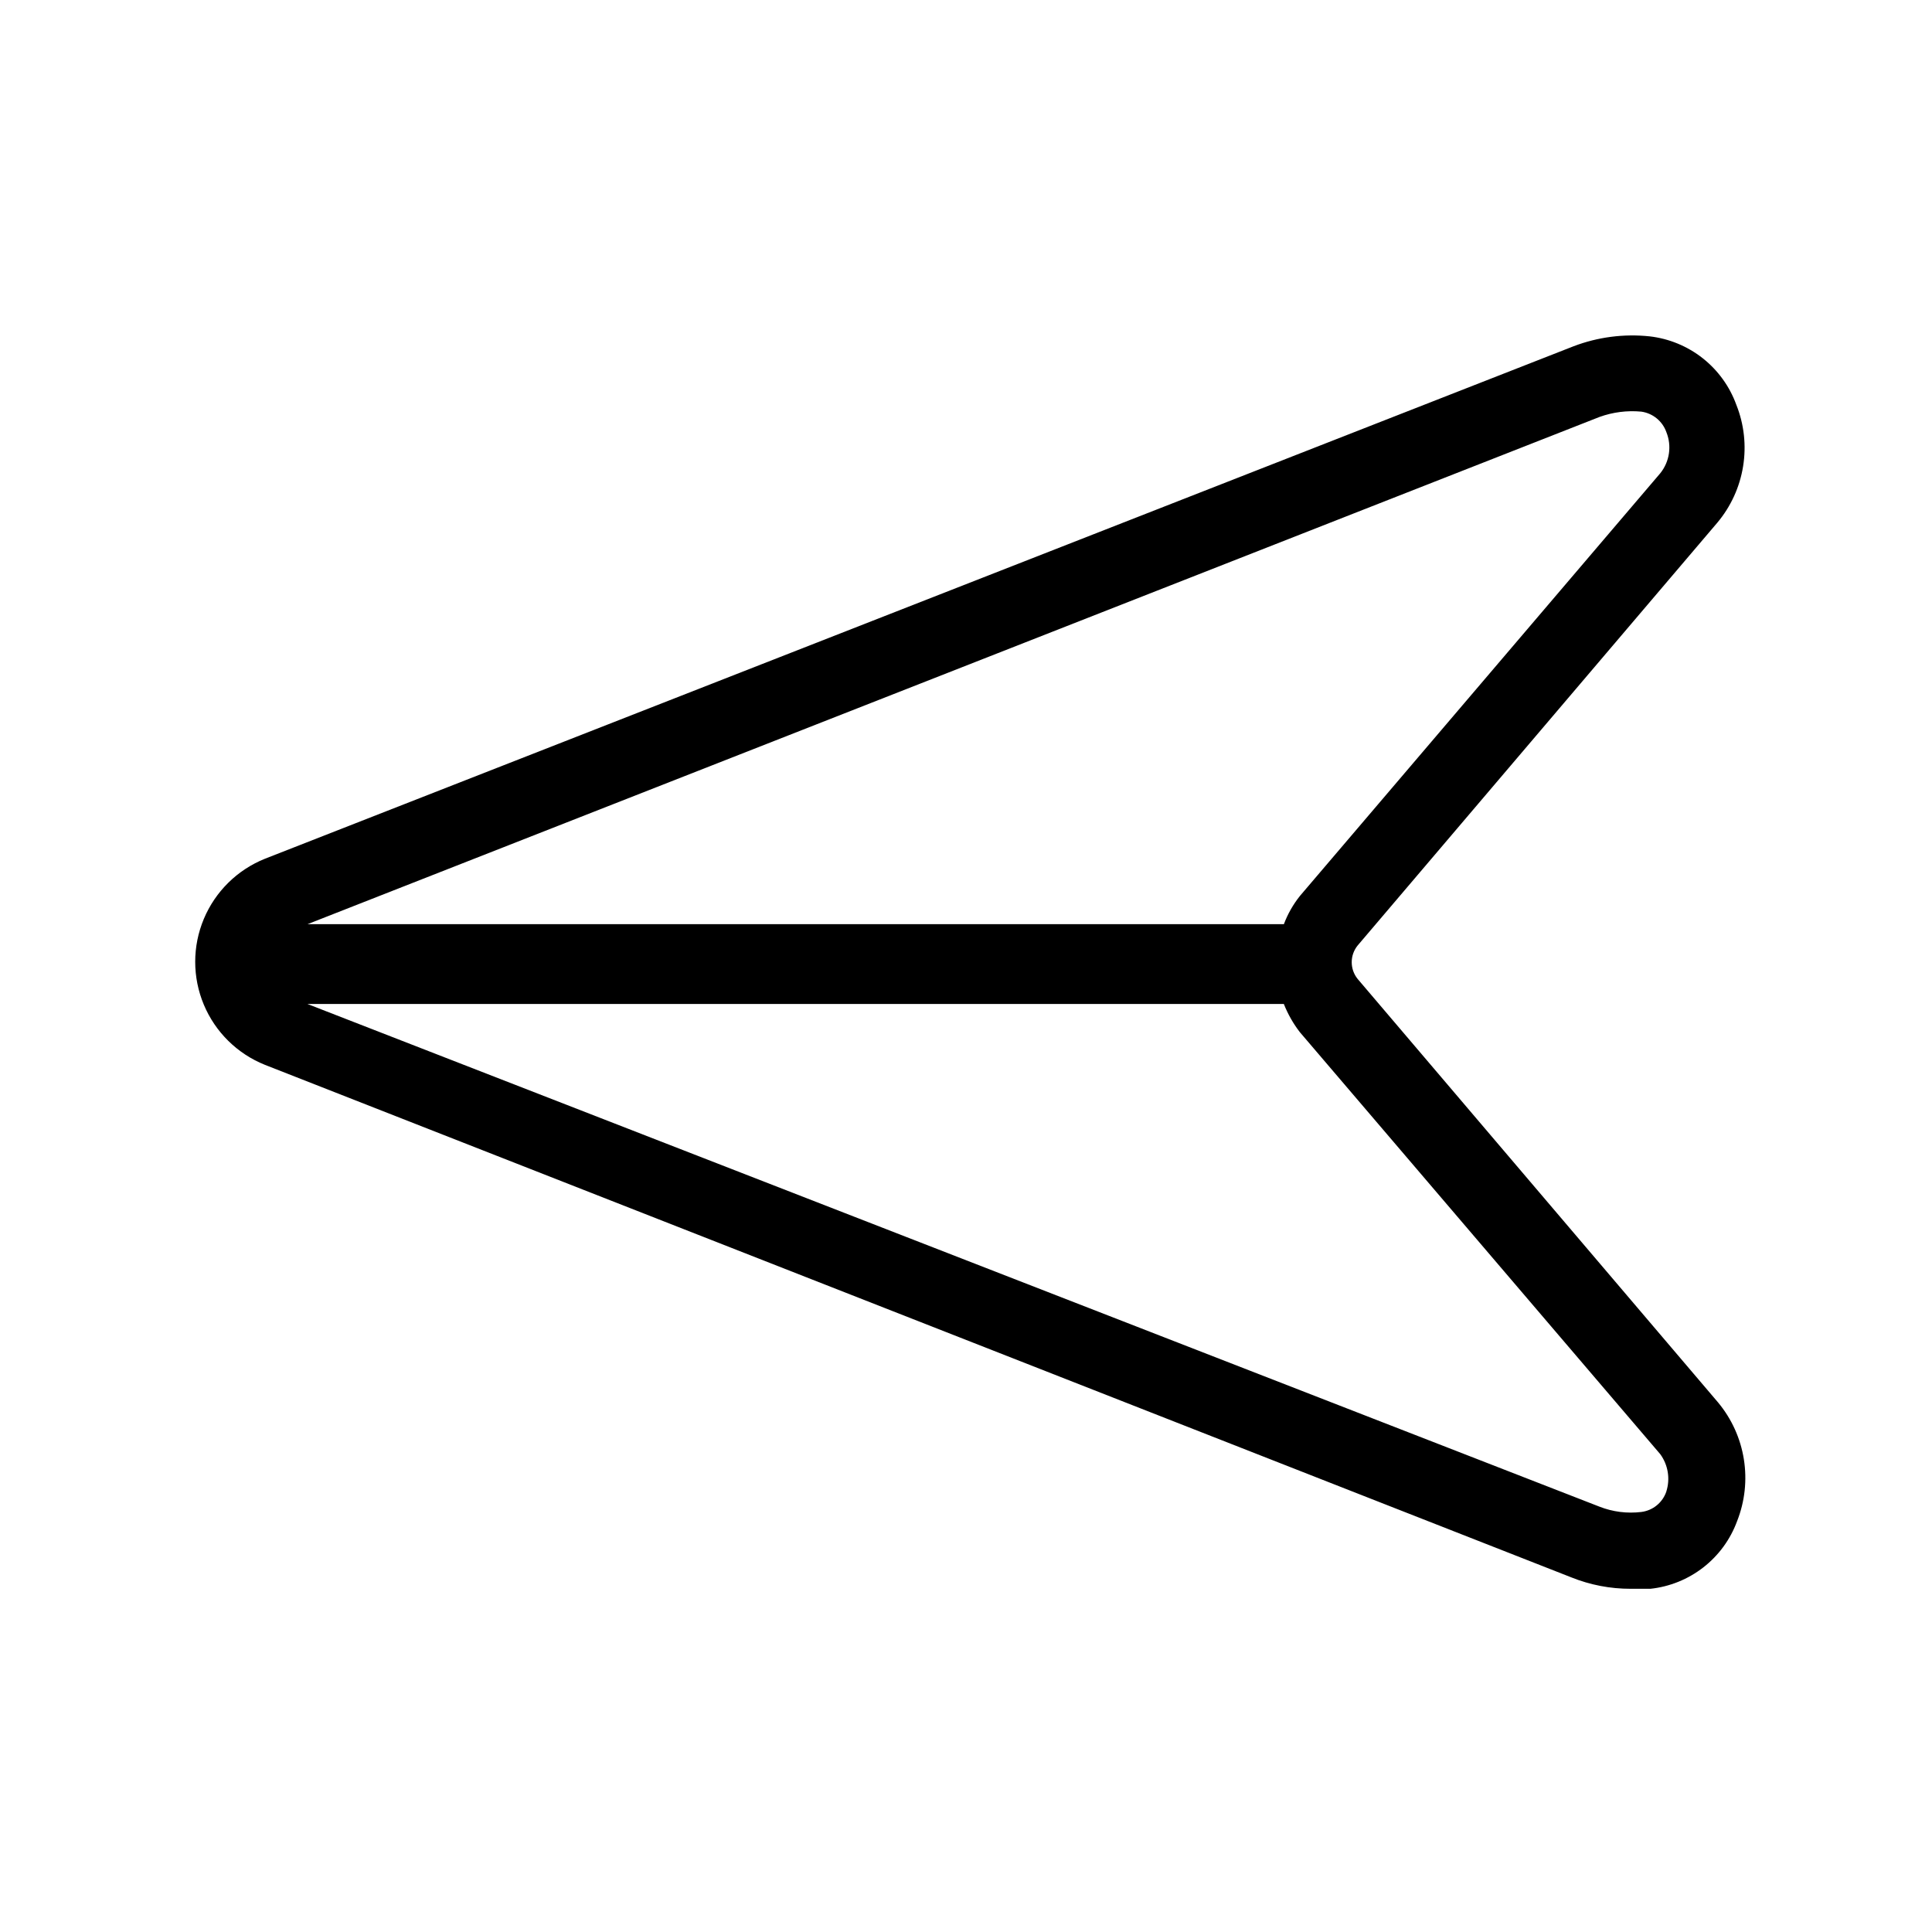 <?xml version="1.0" encoding="UTF-8"?>
<!-- Uploaded to: ICON Repo, www.svgrepo.com, Generator: ICON Repo Mixer Tools -->
<svg fill="#000000" width="800px" height="800px" version="1.1" viewBox="144 144 512 512" xmlns="http://www.w3.org/2000/svg">
 <path d="m503.79 403.43c-2.094-2.586-2.094-6.281 0-8.867l95.32-112.05c3.582-4.266 5.941-9.426 6.828-14.926 0.891-5.5 0.27-11.137-1.793-16.312-1.762-4.859-4.848-9.133-8.906-12.336s-8.93-5.211-14.066-5.801c-6.828-0.723-13.734 0.176-20.152 2.621l-346.82 135.82c-7.312 2.938-13.145 8.68-16.188 15.949-3.043 7.266-3.043 15.449 0 22.719 3.043 7.269 8.875 13.012 16.188 15.945l346.22 135.83h-0.004c5 2.008 10.336 3.035 15.719 3.023h5.242c5.121-0.551 9.984-2.519 14.047-5.691 4.059-3.168 7.152-7.41 8.926-12.246 2.055-5.207 2.672-10.875 1.785-16.406-0.883-5.531-3.242-10.723-6.824-15.031zm64.086-148.93h-0.004c3.547-1.281 7.332-1.766 11.086-1.414 3.059 0.43 5.625 2.527 6.648 5.441 1.473 3.652 0.855 7.816-1.613 10.883l-95.523 112.05h0.004c-1.793 2.25-3.223 4.766-4.234 7.457h-258.75zm17.734 284.75-0.004-0.004c-0.984 2.945-3.57 5.059-6.648 5.441-3.758 0.457-7.566-0.027-11.086-1.41l-342.39-133.21h258.75c1.059 2.672 2.481 5.18 4.234 7.457l95.523 111.85-0.004-0.004c2.078 2.852 2.676 6.516 1.613 9.875z"/>
</svg>